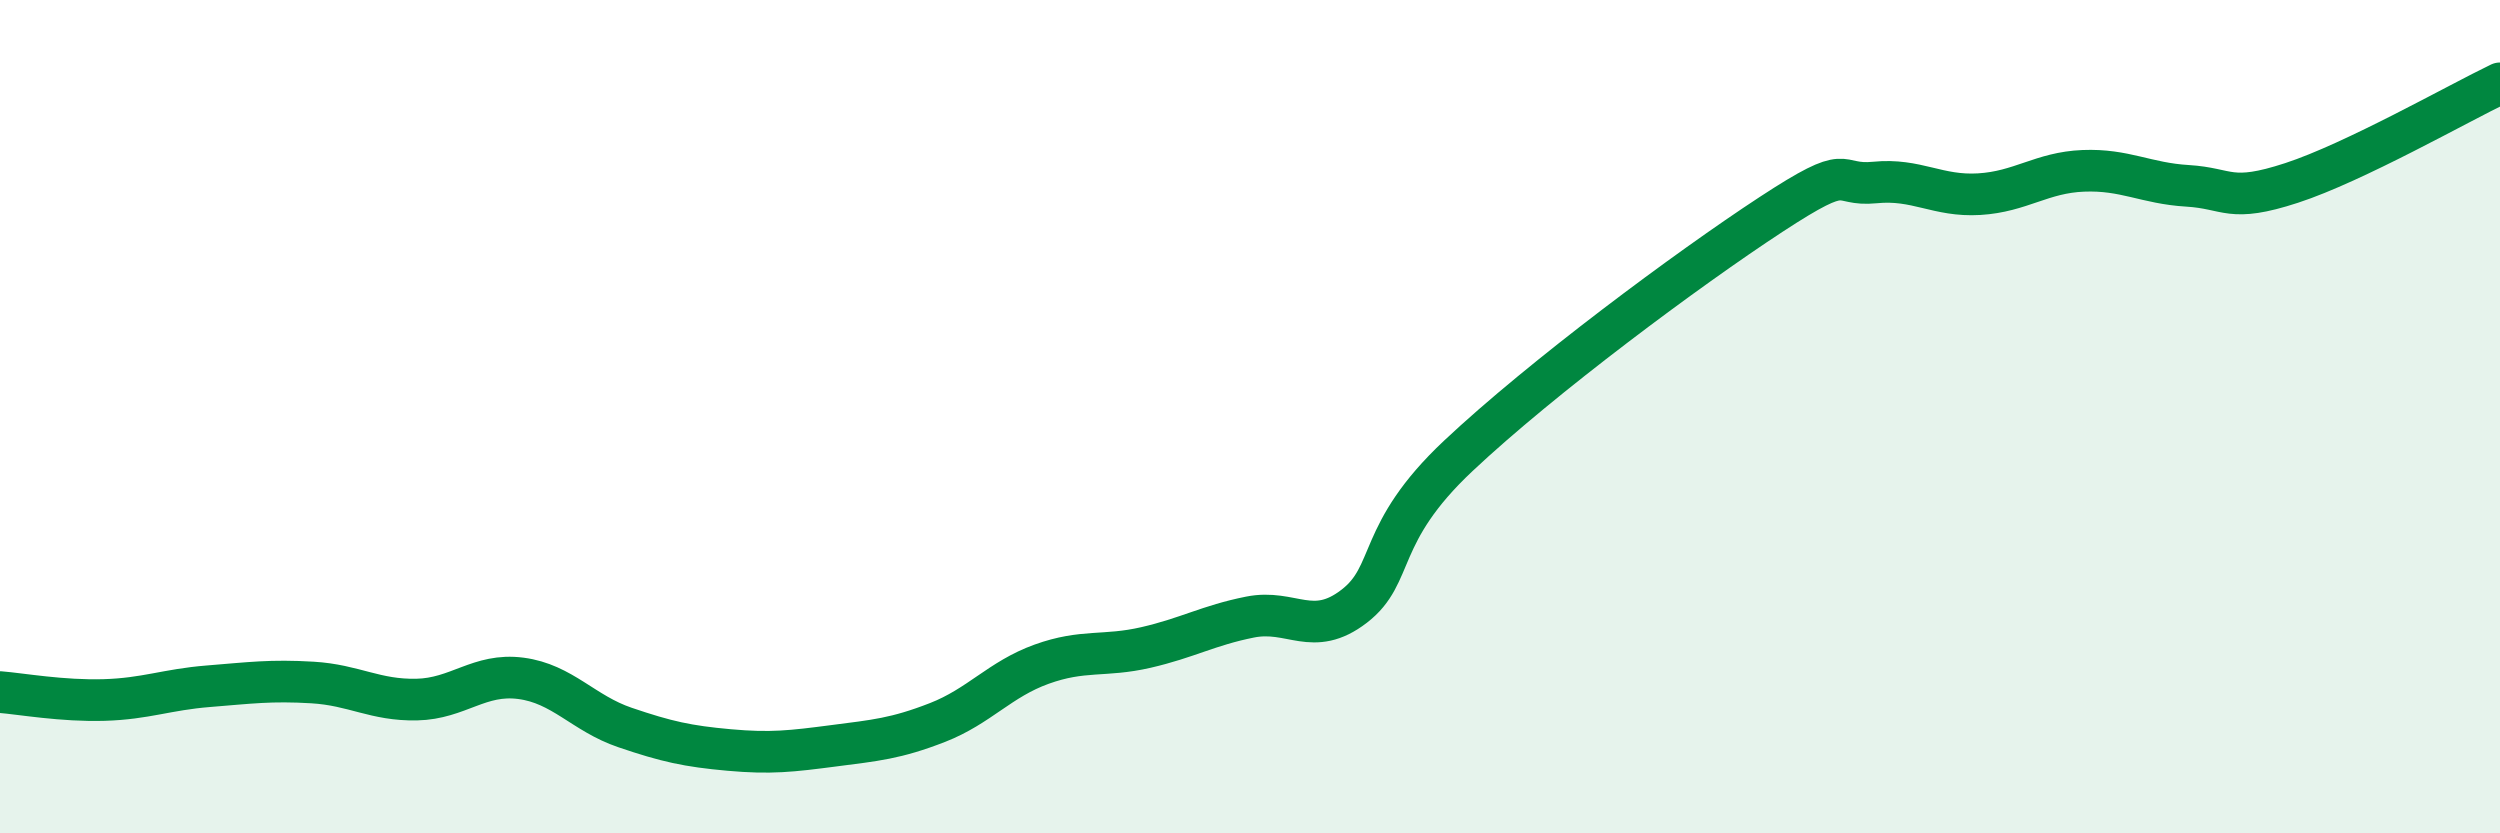 
    <svg width="60" height="20" viewBox="0 0 60 20" xmlns="http://www.w3.org/2000/svg">
      <path
        d="M 0,16.61 C 0.5,16.65 1.5,16.83 2.5,16.8 C 3.5,16.77 4,16.55 5,16.47 C 6,16.39 6.5,16.32 7.5,16.38 C 8.5,16.44 9,16.81 10,16.79 C 11,16.77 11.5,16.15 12.5,16.28 C 13.5,16.41 14,17.12 15,17.46 C 16,17.8 16.5,17.91 17.5,18 C 18.5,18.09 19,18.03 20,17.9 C 21,17.77 21.5,17.73 22.5,17.34 C 23.5,16.95 24,16.3 25,15.94 C 26,15.58 26.5,15.77 27.5,15.54 C 28.5,15.31 29,15.01 30,14.81 C 31,14.61 31.5,15.32 32.5,14.55 C 33.5,13.78 33,12.82 35,10.94 C 37,9.06 40.5,6.46 42.5,5.15 C 44.5,3.84 44,4.48 45,4.38 C 46,4.28 46.5,4.72 47.5,4.66 C 48.5,4.6 49,4.14 50,4.1 C 51,4.06 51.5,4.4 52.5,4.46 C 53.5,4.52 53.5,4.88 55,4.39 C 56.5,3.9 59,2.48 60,2L60 20L0 20Z"
        fill="#008740"
        opacity="0.1"
        stroke-linecap="round"
        stroke-linejoin="round"
      />
      <path
        d="M 0,16.61 C 0.5,16.65 1.5,16.83 2.5,16.8 C 3.5,16.77 4,16.55 5,16.47 C 6,16.39 6.5,16.32 7.5,16.38 C 8.5,16.44 9,16.81 10,16.79 C 11,16.77 11.5,16.15 12.5,16.28 C 13.5,16.41 14,17.12 15,17.46 C 16,17.8 16.5,17.91 17.5,18 C 18.5,18.09 19,18.03 20,17.9 C 21,17.77 21.5,17.73 22.5,17.34 C 23.5,16.95 24,16.3 25,15.94 C 26,15.58 26.5,15.77 27.5,15.54 C 28.5,15.31 29,15.01 30,14.81 C 31,14.61 31.5,15.32 32.5,14.55 C 33.5,13.78 33,12.82 35,10.94 C 37,9.06 40.5,6.46 42.5,5.15 C 44.5,3.84 44,4.48 45,4.38 C 46,4.28 46.5,4.72 47.5,4.66 C 48.5,4.6 49,4.14 50,4.1 C 51,4.06 51.5,4.4 52.5,4.46 C 53.5,4.52 53.5,4.88 55,4.39 C 56.5,3.9 59,2.48 60,2"
        stroke="#008740"
        stroke-width="1"
        fill="none"
        stroke-linecap="round"
        stroke-linejoin="round"
      />
    </svg>
  